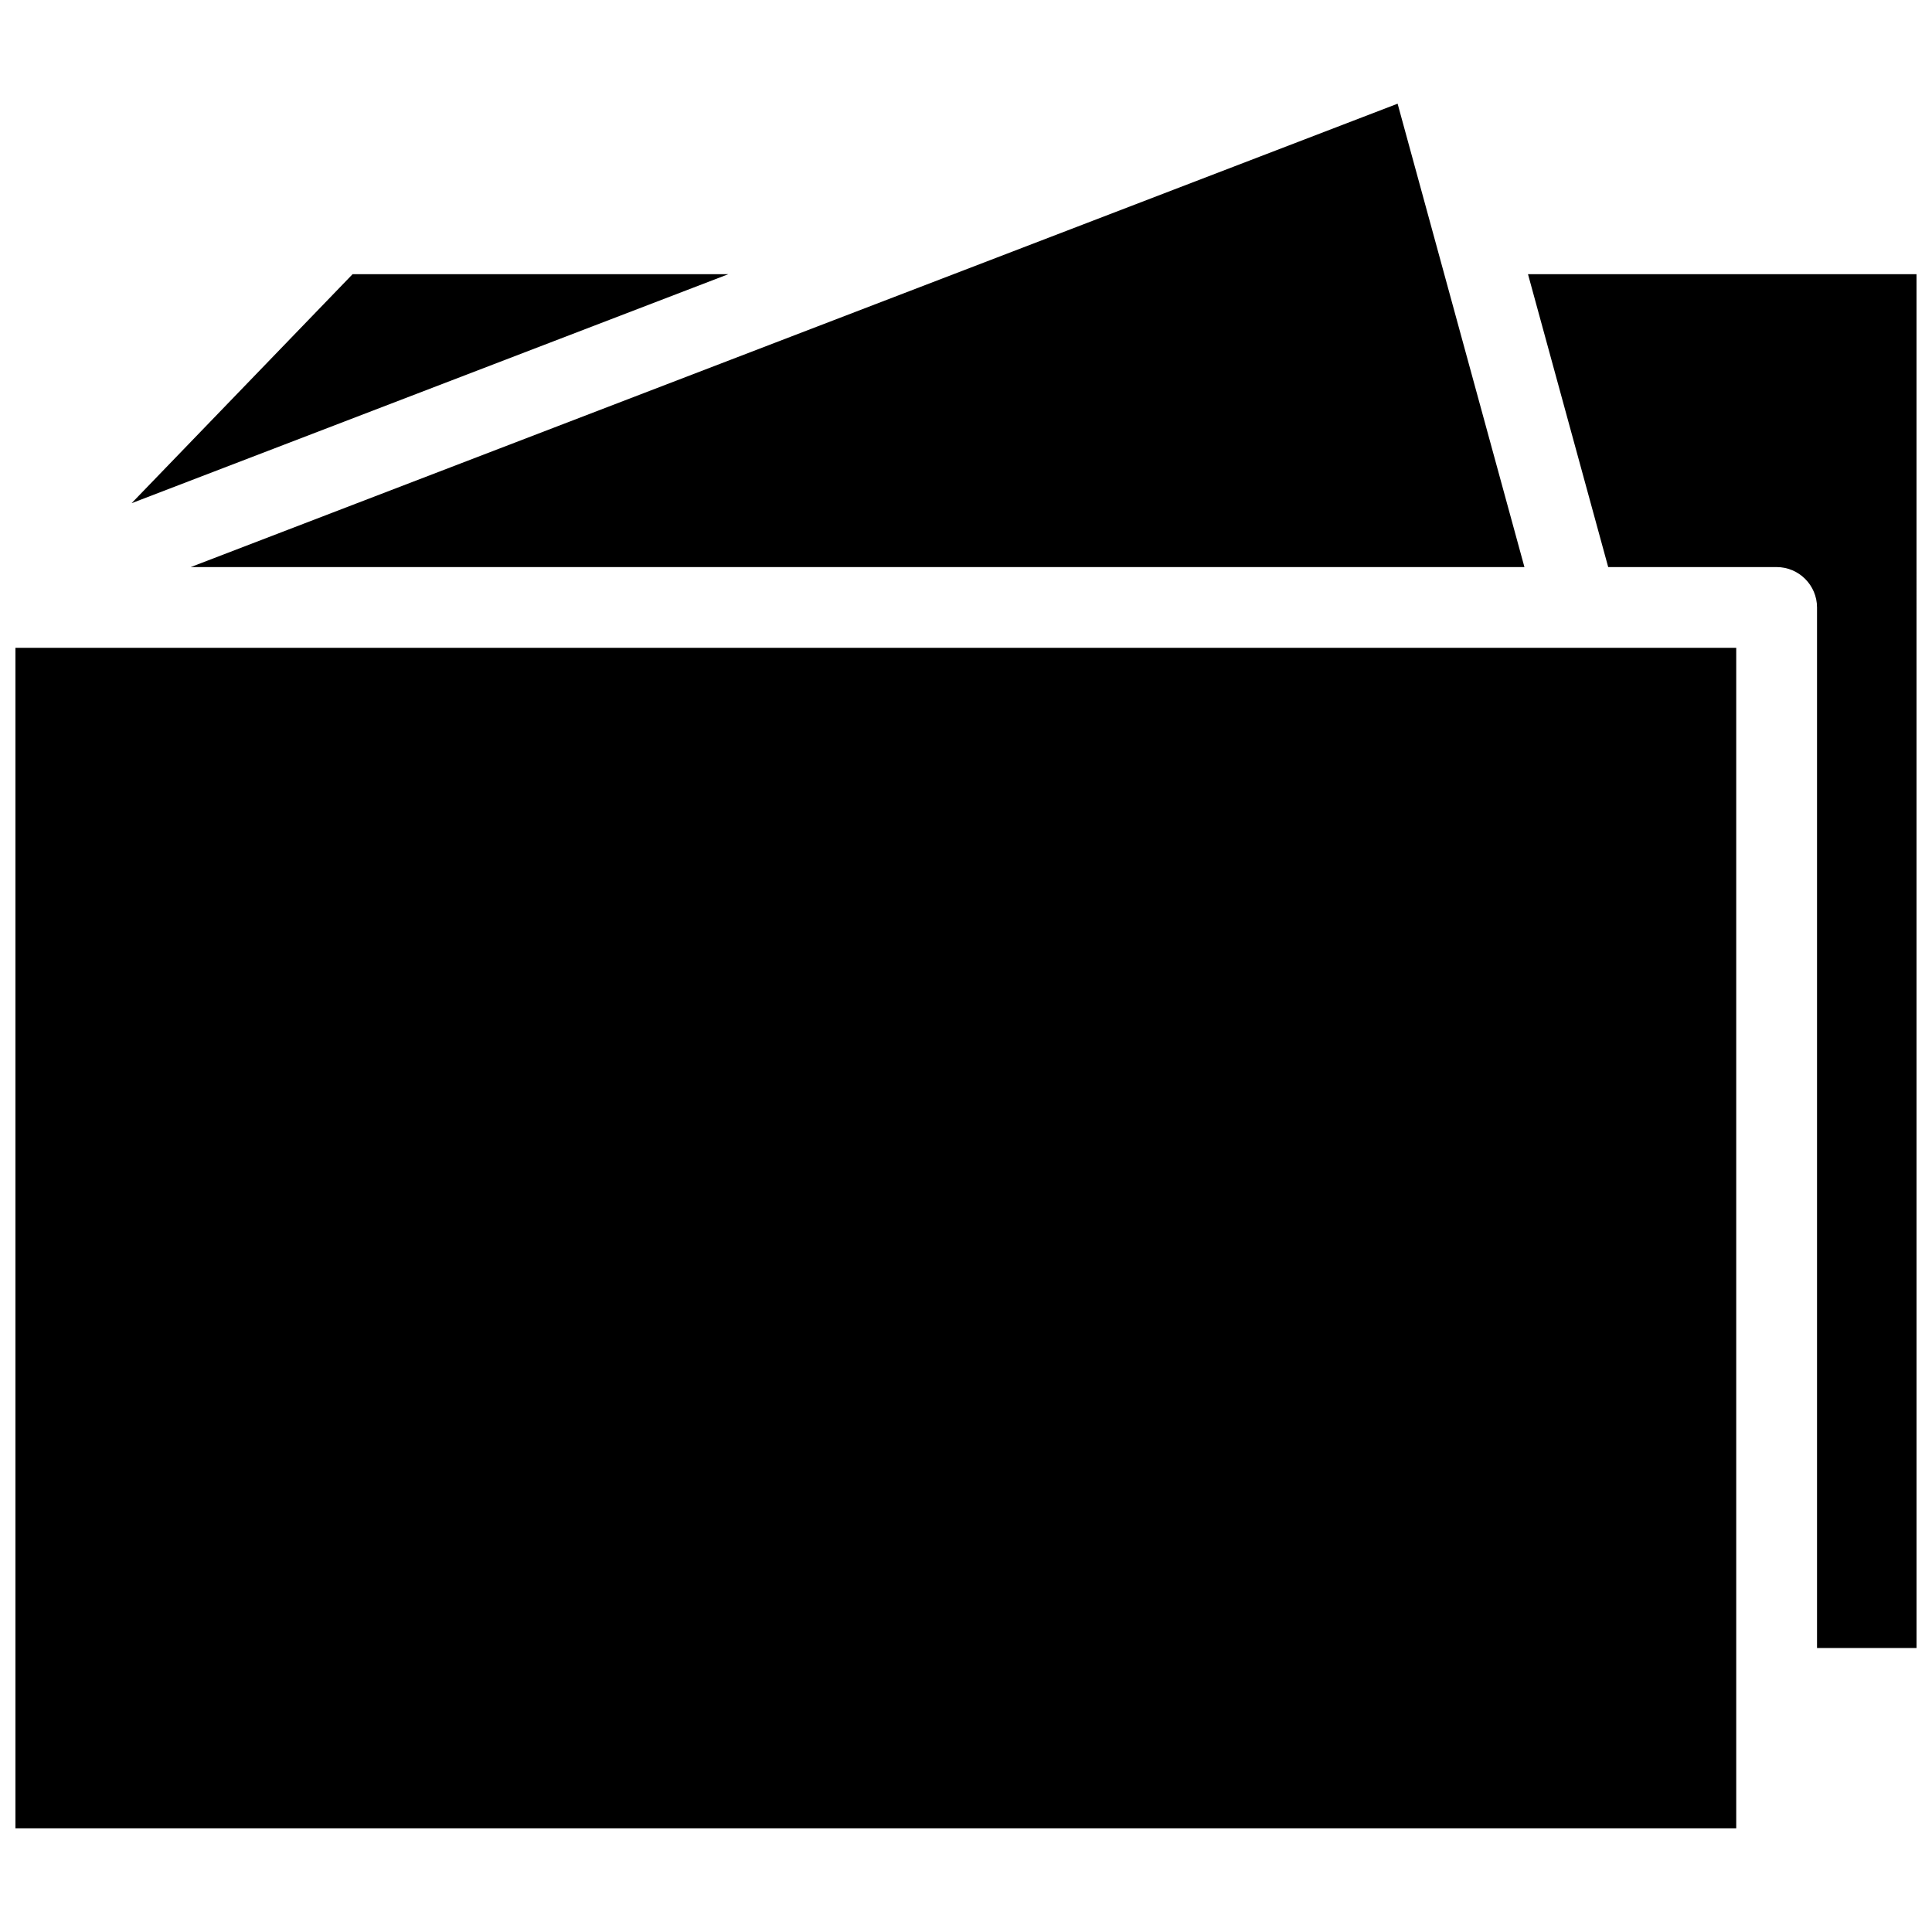 <?xml version="1.0" encoding="UTF-8"?>
<!-- Uploaded to: ICON Repo, www.iconrepo.com, Generator: ICON Repo Mixer Tools -->
<svg width="800px" height="800px" version="1.1" viewBox="144 144 512 512" xmlns="http://www.w3.org/2000/svg">
 <defs>
  <clipPath id="a">
   <path d="m148.09 171h503.81v458h-503.81z"/>
  </clipPath>
 </defs>
 <g clip-path="url(#a)">
  <path d="m547.99 294.28h-353.45l319.84-122.8zm-310.55-77.617h99.582l-158.15 60.691zm366.68 411.86h-456.03v-312.84h456.03zm47.781-47.785h-26.371v-275.75c0-5.902-4.801-10.707-10.707-10.707h-44.633l-21.254-77.617h102.96z"/>
 </g>
</svg>
